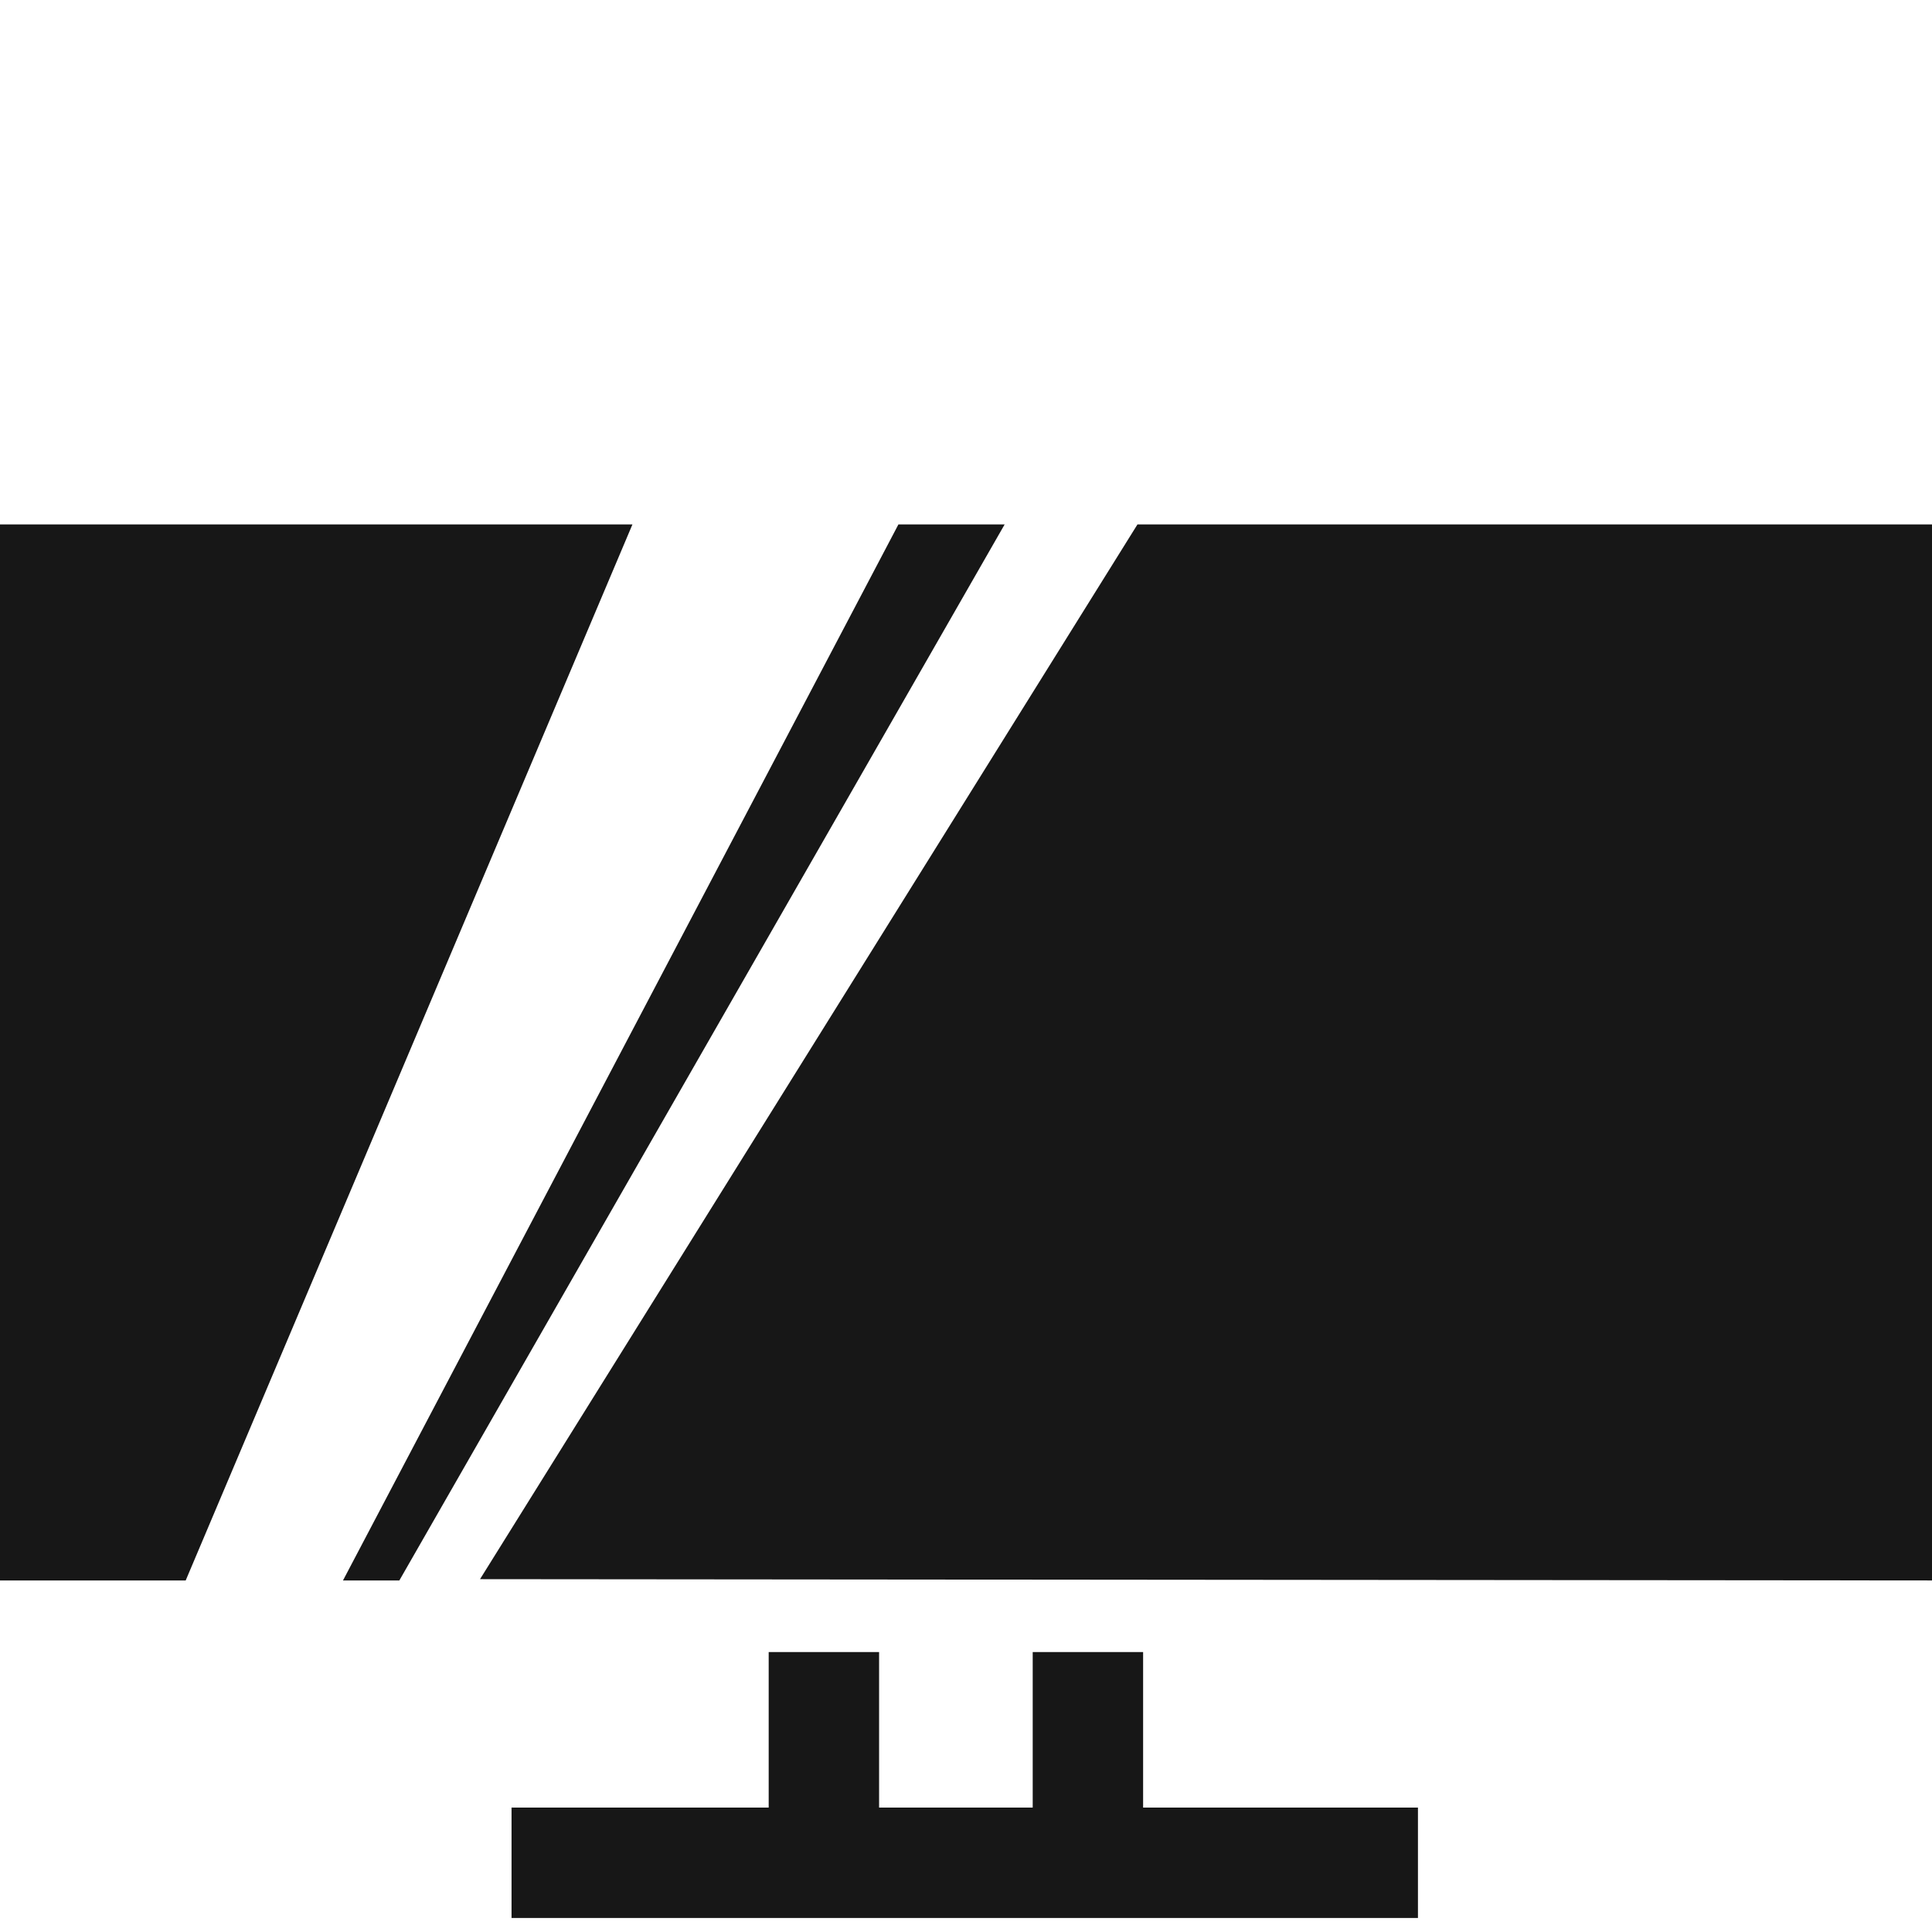 <?xml version="1.0" encoding="UTF-8"?>
<svg width="70px" height="70px" viewBox="0 0 70 70" version="1.1" xmlns="http://www.w3.org/2000/svg" xmlns:xlink="http://www.w3.org/1999/xlink">
    <title>icons/tv</title>
    <g id="icons/tv" stroke="none" stroke-width="1" fill="none" fill-rule="evenodd">
        <polygon id="Path-14" fill="#171717" fill-rule="nonzero" points="27.851 59.857 27.851 67.492 31.851 67.492 31.851 59.857"></polygon>
        <polygon id="Path-14-Copy" fill="#171717" fill-rule="nonzero" points="37.417 59.857 37.417 67.492 41.417 67.492 41.417 59.857"></polygon>
        <polygon id="Path-16" fill="#171717" fill-rule="nonzero" points="18.534 69.492 51.375 69.492 51.375 65.492 18.534 65.492"></polygon>
        <polygon id="Rectangle-Copy" fill="#171717" points="32.552 19 36.401 19 14.469 57.263 12.427 57.263"></polygon>
        <polygon id="Rectangle-Copy-12" fill="#171717" points="41.213 19 70 19 70 57.263 17.392 57.216"></polygon>
        <polygon id="Rectangle-Copy" fill="#171717" points="-1.77635684e-15 19 22.915 19 6.728 57.263 -1.77635684e-15 57.263"></polygon>
    </g>
</svg>
